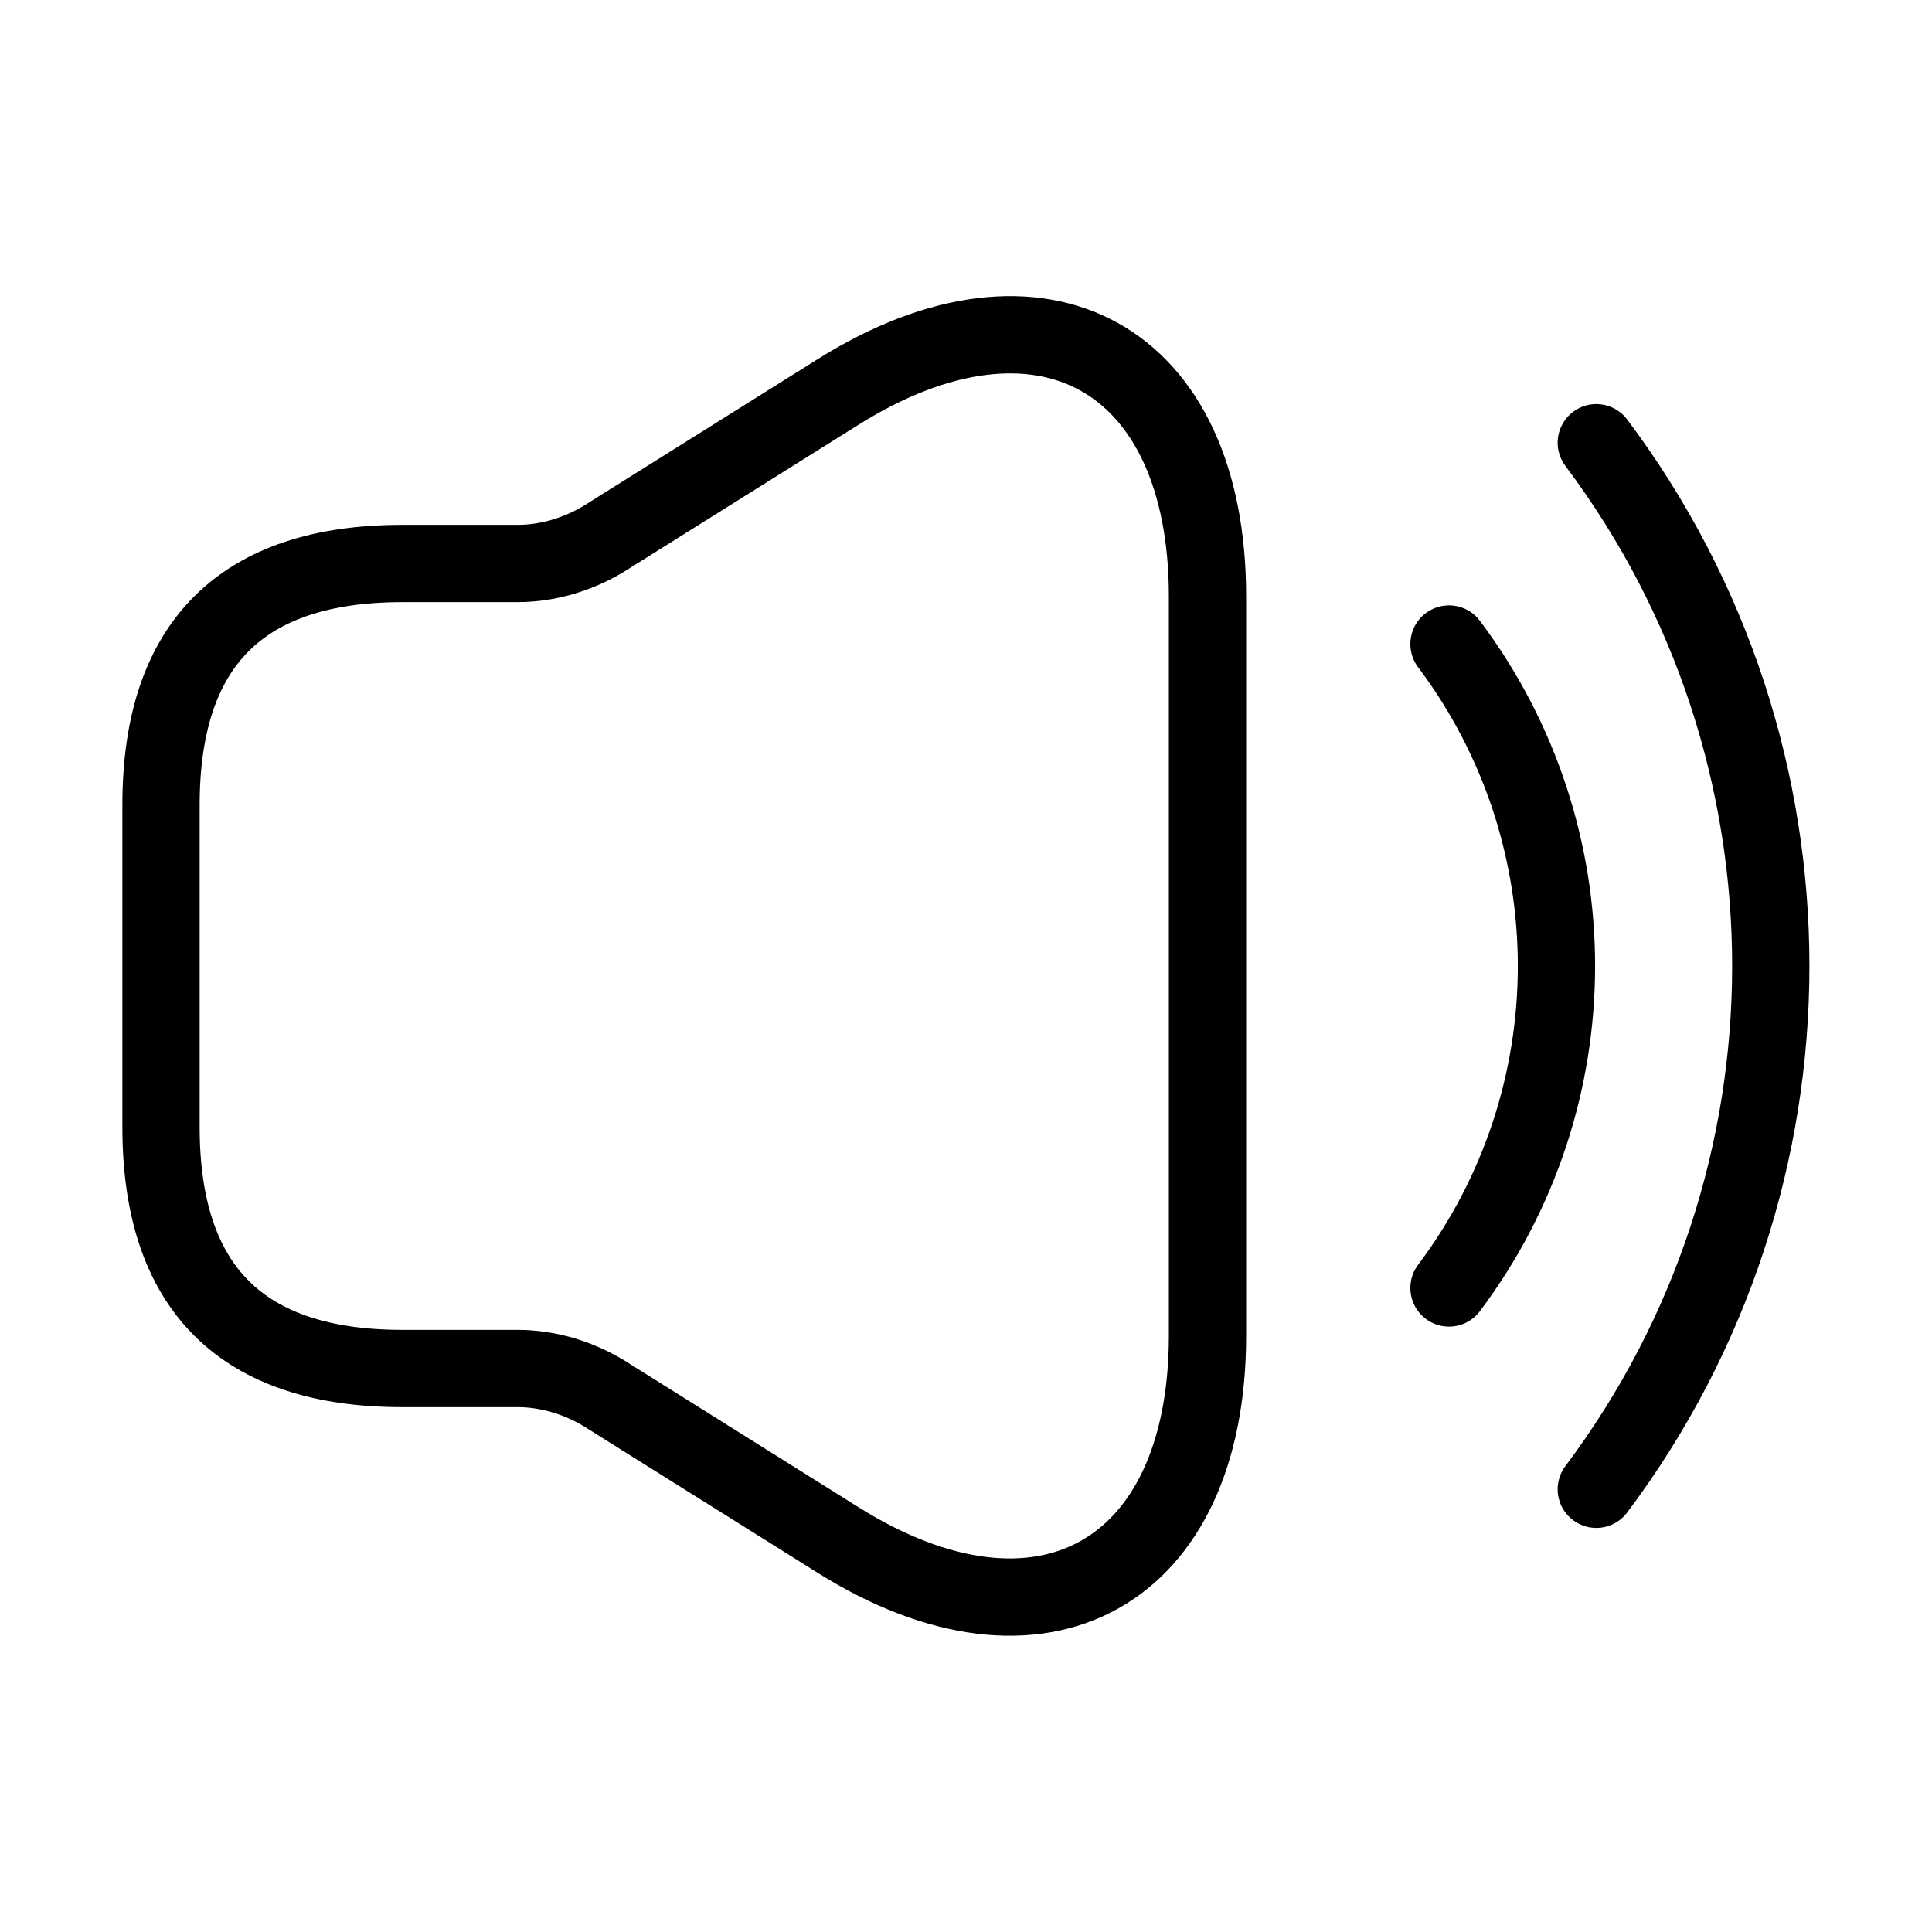 <?xml version="1.0" encoding="UTF-8"?> <svg xmlns="http://www.w3.org/2000/svg" width="50" height="50" viewBox="0 0 50 50" fill="none"> <path d="M4.167 20.833V29.167C4.167 33.333 6.25 35.417 10.416 35.417H13.396C14.166 35.417 14.937 35.646 15.604 36.042L21.687 39.854C26.937 43.146 31.25 40.75 31.25 34.562V15.438C31.25 9.229 26.937 6.854 21.687 10.146L15.604 13.958C14.937 14.354 14.166 14.583 13.396 14.583H10.416C6.25 14.583 4.167 16.667 4.167 20.833Z" stroke="black" stroke-width="2"></path> <path d="M37.5 16.667C41.208 21.604 41.208 28.396 37.5 33.333" stroke="black" stroke-width="2" stroke-linecap="round" stroke-linejoin="round"></path> <path d="M41.312 11.458C47.333 19.479 47.333 30.521 41.312 38.542" stroke="black" stroke-width="2" stroke-linecap="round" stroke-linejoin="round"></path> </svg> 